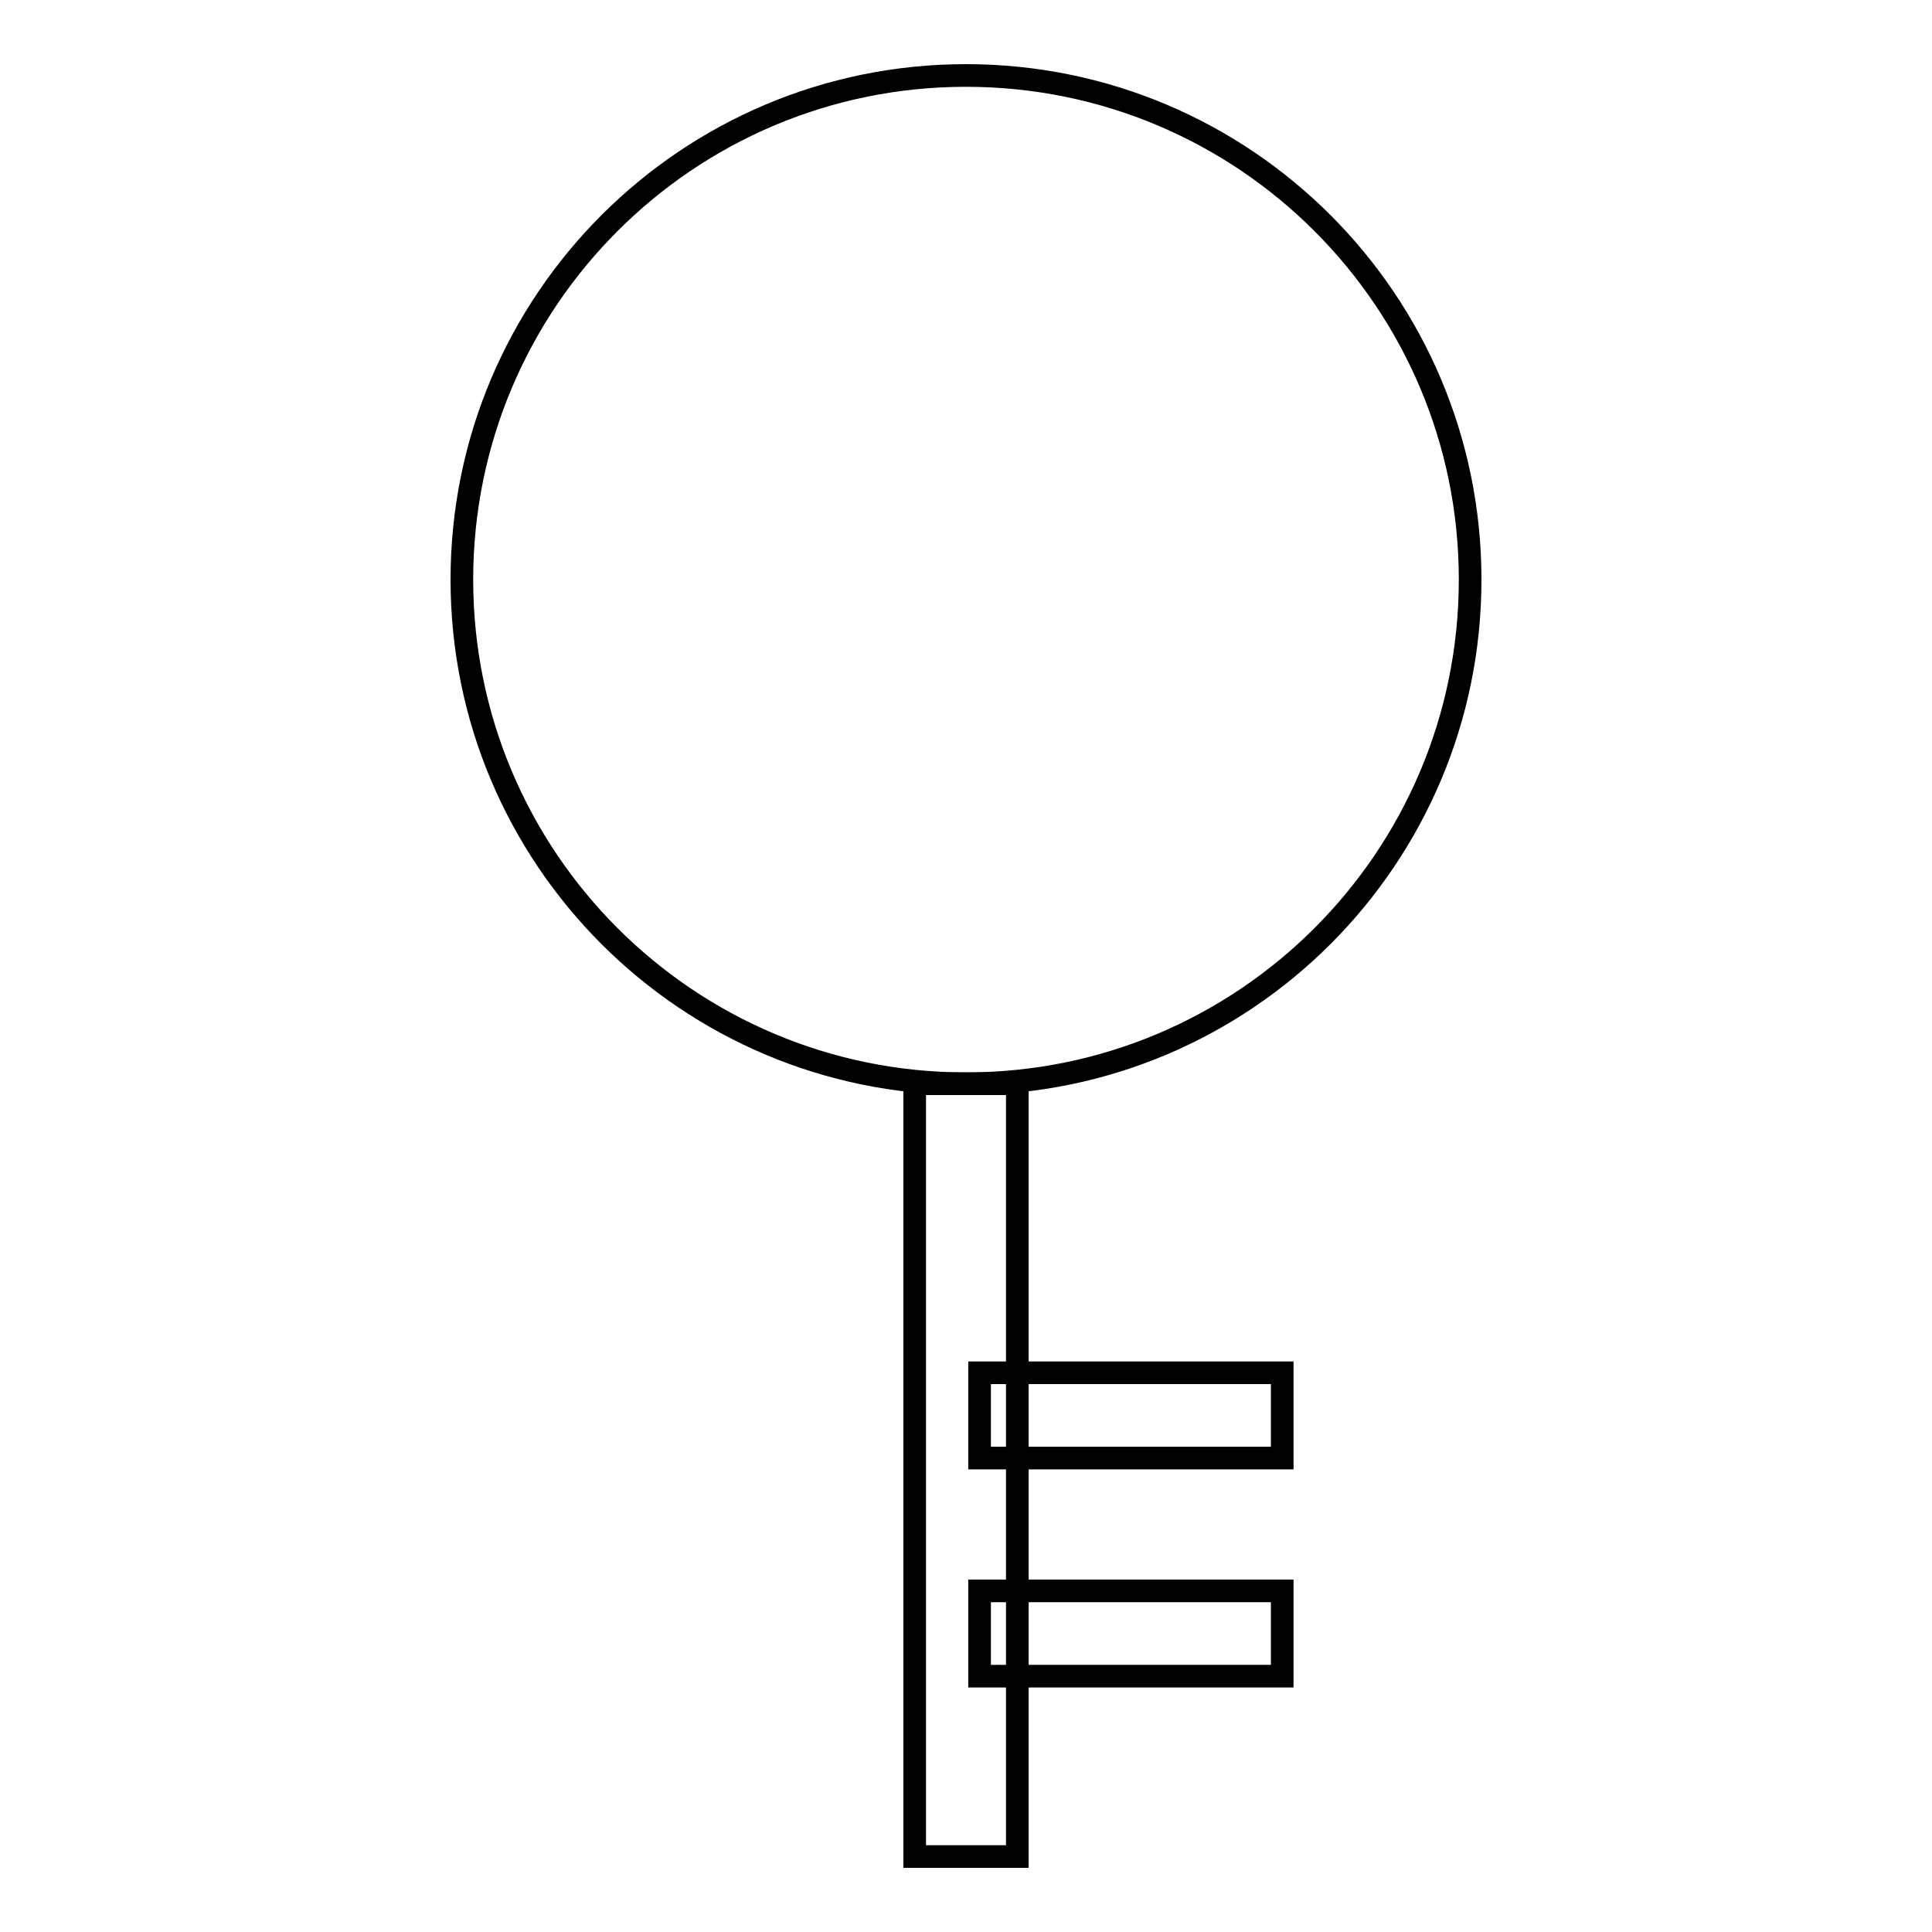 <?xml version="1.0" encoding="utf-8"?>
<!-- Svg Vector Icons : http://www.onlinewebfonts.com/icon -->
<!DOCTYPE svg PUBLIC "-//W3C//DTD SVG 1.1//EN" "http://www.w3.org/Graphics/SVG/1.1/DTD/svg11.dtd">
<svg version="1.1" xmlns="http://www.w3.org/2000/svg" xmlns:xlink="http://www.w3.org/1999/xlink" x="0px" y="0px" viewBox="0 0 256 256" enable-background="new 0 0 256 256" xml:space="preserve">
<g><g><path stroke-width="3" fill-opacity="0" stroke="#000000"  d="M61.2,76.8c0,36.9,29.9,66.8,66.8,66.8c36.9,0,66.8-29.9,66.8-66.8c0-36.9-29.9-66.8-66.8-66.8C91.1,10,61.2,39.9,61.2,76.8L61.2,76.8z"/><path stroke-width="3" fill-opacity="0" stroke="#000000"  d="M121.2,143.6h13.6V246h-13.6V143.6L121.2,143.6z"/><path stroke-width="3" fill-opacity="0" stroke="#000000"  d="M129.8,181.9h40.1v11.3h-40.1V181.9z"/><path stroke-width="3" fill-opacity="0" stroke="#000000"  d="M129.8,210.8h40.1v11.3h-40.1V210.8z"/></g></g>
</svg>
